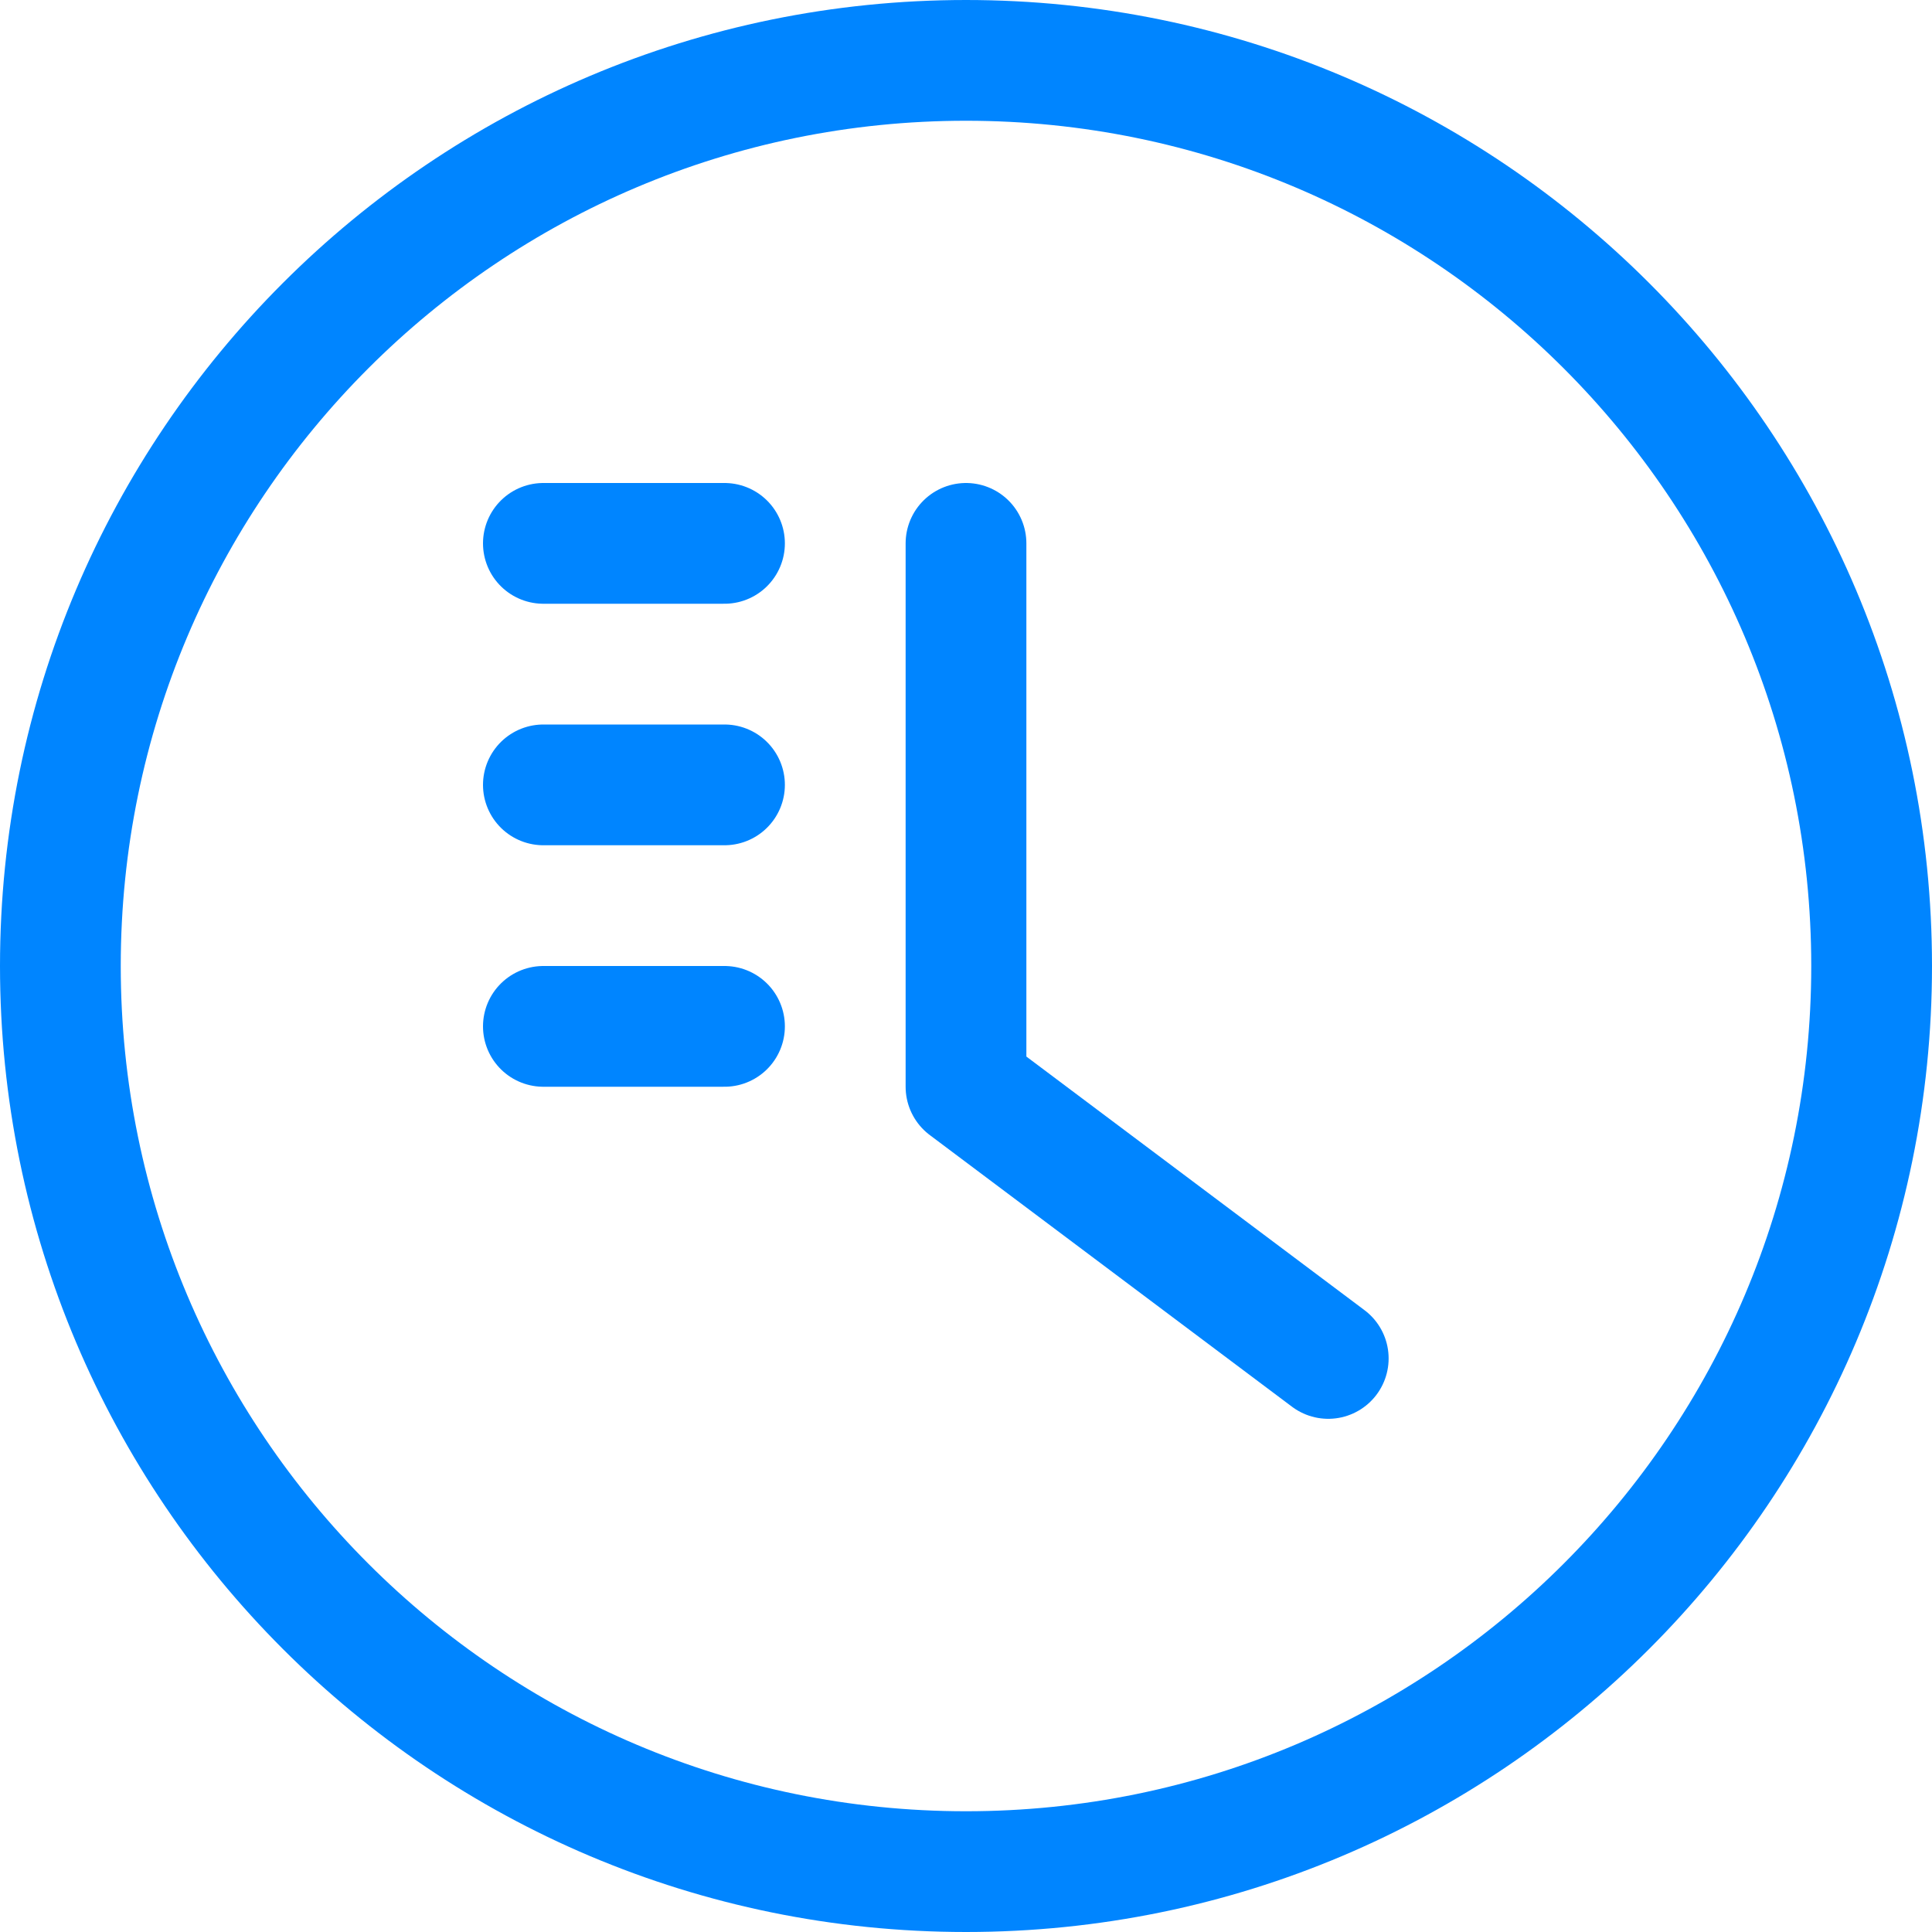 <svg width="32" height="32" viewBox="0 0 32 32" fill="none" xmlns="http://www.w3.org/2000/svg">
<path d="M16 9V18L22 22.5" stroke="#0085FF" stroke-width="2" stroke-linecap="round" stroke-linejoin="round"/>
<path d="M9 17H12" stroke="#0085FF" stroke-width="2" stroke-linecap="round" stroke-linejoin="round"/>
<path d="M9 13H12" stroke="#0085FF" stroke-width="2" stroke-linecap="round" stroke-linejoin="round"/>
<path d="M9 9H12" stroke="#0085FF" stroke-width="2" stroke-linecap="round" stroke-linejoin="round"/>
<path fill-rule="evenodd" clip-rule="evenodd" d="M16 1C24.284 1 31 7.716 31 16C31 24.284 24.284 31 16 31C7.716 31 1 24.284 1 16C1 7.716 7.716 1 16 1Z" stroke="#0085FF" stroke-width="2" stroke-linecap="round" stroke-linejoin="round"/>
</svg>
